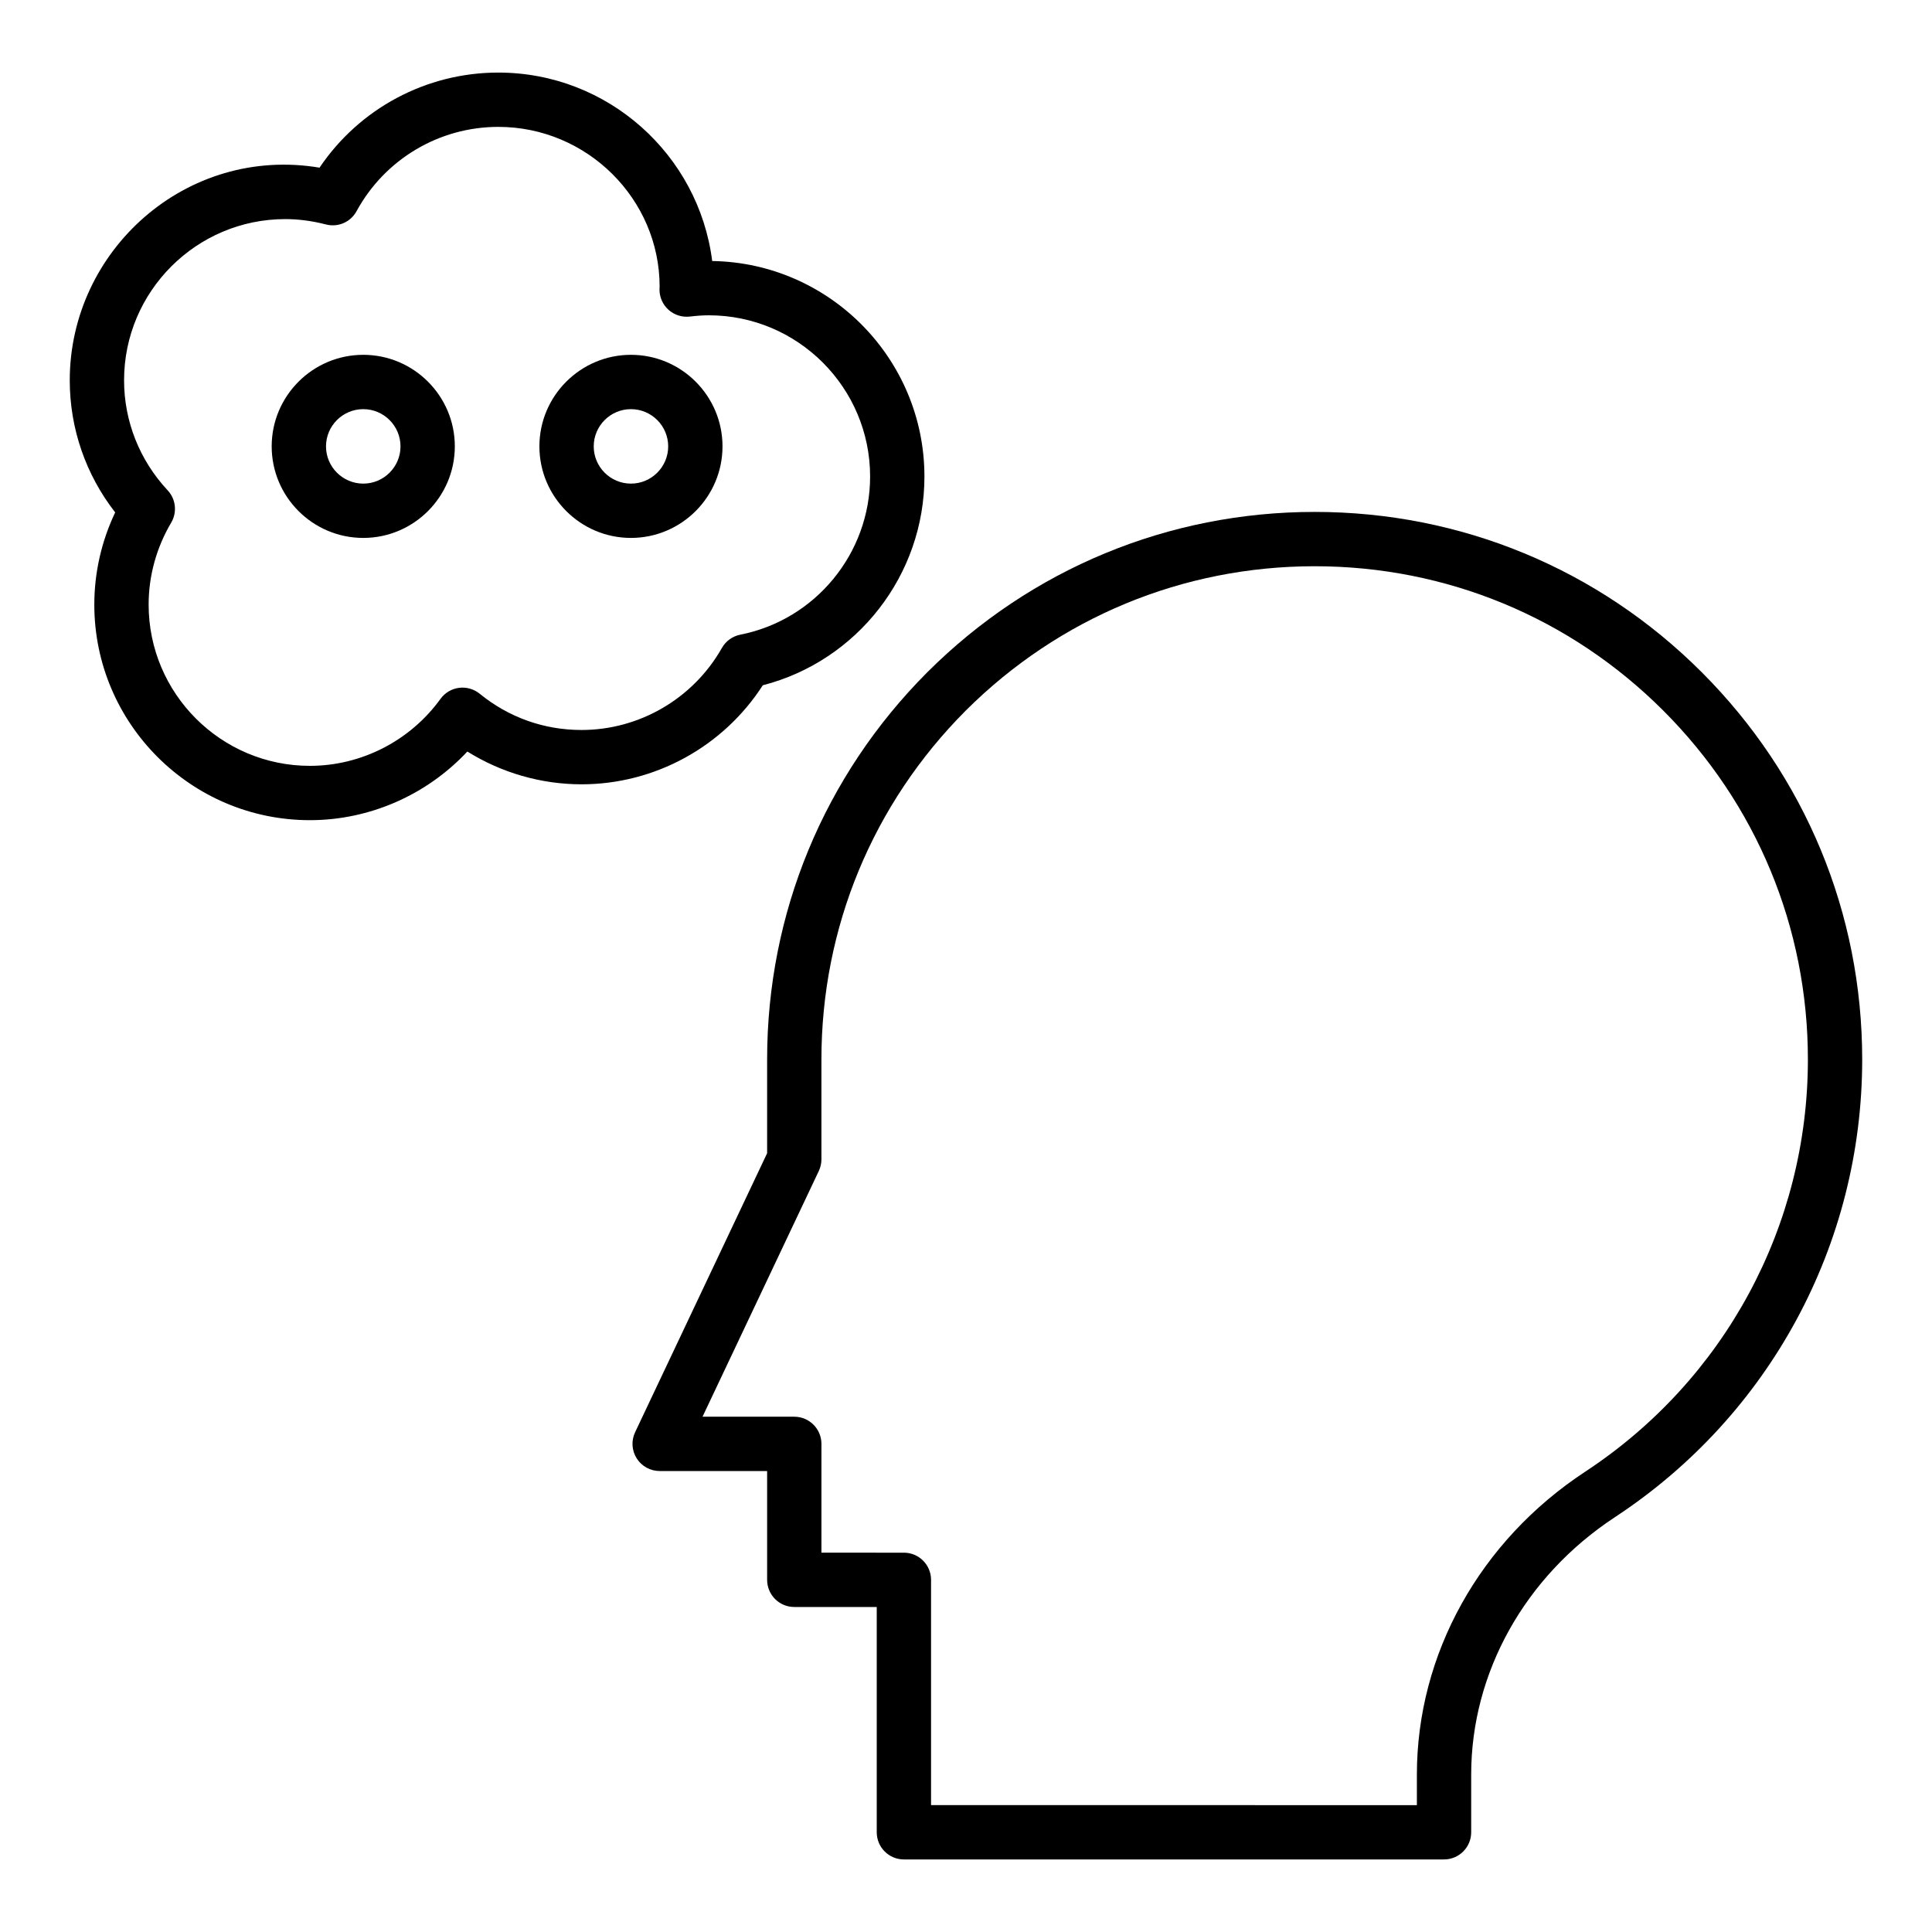 <?xml version="1.0" encoding="UTF-8"?>
<!-- Uploaded to: SVG Find, www.svgrepo.com, Generator: SVG Find Mixer Tools -->
<svg fill="#000000" width="800px" height="800px" version="1.1" viewBox="144 144 512 512" xmlns="http://www.w3.org/2000/svg">
 <g>
  <path d="m383.54 636.77h143.14c3.977 0 7.199-3.219 7.199-7.199v-15.293c0-27.023 14.238-52.531 38.09-68.211 41.039-26.973 65.531-72.312 65.531-121.3 0-38.754-15.105-75.199-42.535-102.63-27.391-27.391-63.812-42.473-102.57-42.473-38.719 0-75.172 15.082-102.64 42.48-27.383 27.453-42.461 63.902-42.461 102.62v24.852l-34.988 73.949c-1.055 2.227-0.895 4.844 0.43 6.93 1.32 2.082 3.613 3.344 6.078 3.344h28.48v28.832c0 3.977 3.219 7.199 7.199 7.199h21.852v59.699c-0.004 3.977 3.215 7.199 7.191 7.199zm-21.852-81.293v-28.832c0-3.977-3.219-7.199-7.199-7.199h-24.312l30.82-65.133c0.449-0.965 0.688-2.016 0.688-3.078v-26.469c0-34.883 13.586-67.719 38.242-92.445 24.746-24.676 57.586-38.262 92.469-38.262 34.91 0 67.719 13.586 92.391 38.258 24.719 24.707 38.324 57.535 38.324 92.449 0 44.125-22.07 84.977-59.047 109.27-27.91 18.359-44.574 48.355-44.574 80.246v8.098l-128.75-0.004v-59.699c0-3.977-3.219-7.199-7.199-7.199z"/>
  <path d="m332.74 213.17c-3.551-28.121-27.617-49.938-56.688-49.938-19.117 0-36.809 9.531-47.371 25.199-35.289-5.898-66.195 21.891-66.195 56.359 0 12.75 4.238 24.992 12.039 35.004-3.633 7.641-5.531 15.988-5.531 24.43 0 31.504 25.625 57.129 57.129 57.129 15.844 0 30.98-6.691 41.73-18.191 9.031 5.637 19.555 8.688 30.266 8.688 19.441 0 37.562-9.98 48.035-26.25 25.008-6.438 42.832-29.195 42.832-55.309-0.004-31.207-25.152-56.645-56.246-57.121zm7.441 99.027c-2.059 0.406-3.836 1.695-4.871 3.519-7.59 13.41-21.844 21.738-37.195 21.738-9.945 0-19.285-3.324-26.996-9.613-1.531-1.242-3.535-1.812-5.481-1.555-1.961 0.254-3.731 1.309-4.898 2.918-8.039 11.121-20.988 17.754-34.617 17.754-23.566 0-42.734-19.168-42.734-42.734 0-7.598 2.066-15.105 5.973-21.703 1.629-2.754 1.25-6.25-0.934-8.582-7.441-7.973-11.547-18.324-11.547-29.148 0-23.559 19.168-42.727 42.734-42.727 3.492 0 7.113 0.477 10.754 1.418 3.219 0.836 6.551-0.617 8.125-3.519 7.508-13.777 21.895-22.336 37.562-22.336 23.566 0 42.742 19.168 42.754 42.328-0.016 0.195-0.035 0.59-0.035 0.789 0 2.059 0.879 4.019 2.418 5.383 1.547 1.371 3.59 2.004 5.637 1.766 1.652-0.195 3.316-0.332 5.027-0.332 23.566 0 42.734 19.168 42.734 42.734-0.004 20.352-14.477 37.973-34.41 41.902z"/>
  <path d="m311.21 238.03c-13.375 0-24.262 10.887-24.262 24.262s10.887 24.262 24.262 24.262 24.262-10.887 24.262-24.262-10.887-24.262-24.262-24.262zm0 34.133c-5.441 0-9.867-4.43-9.867-9.867 0-5.441 4.43-9.867 9.867-9.867 5.441 0 9.867 4.43 9.867 9.867s-4.43 9.867-9.867 9.867z"/>
  <path d="m240.27 238.03c-13.383 0-24.27 10.887-24.27 24.262s10.887 24.262 24.27 24.262c13.375 0 24.262-10.887 24.262-24.262s-10.887-24.262-24.262-24.262zm0 34.133c-5.445 0-9.875-4.43-9.875-9.867 0-5.441 4.43-9.867 9.875-9.867 5.441 0 9.867 4.43 9.867 9.867s-4.426 9.867-9.867 9.867z"/>
 </g>
</svg>